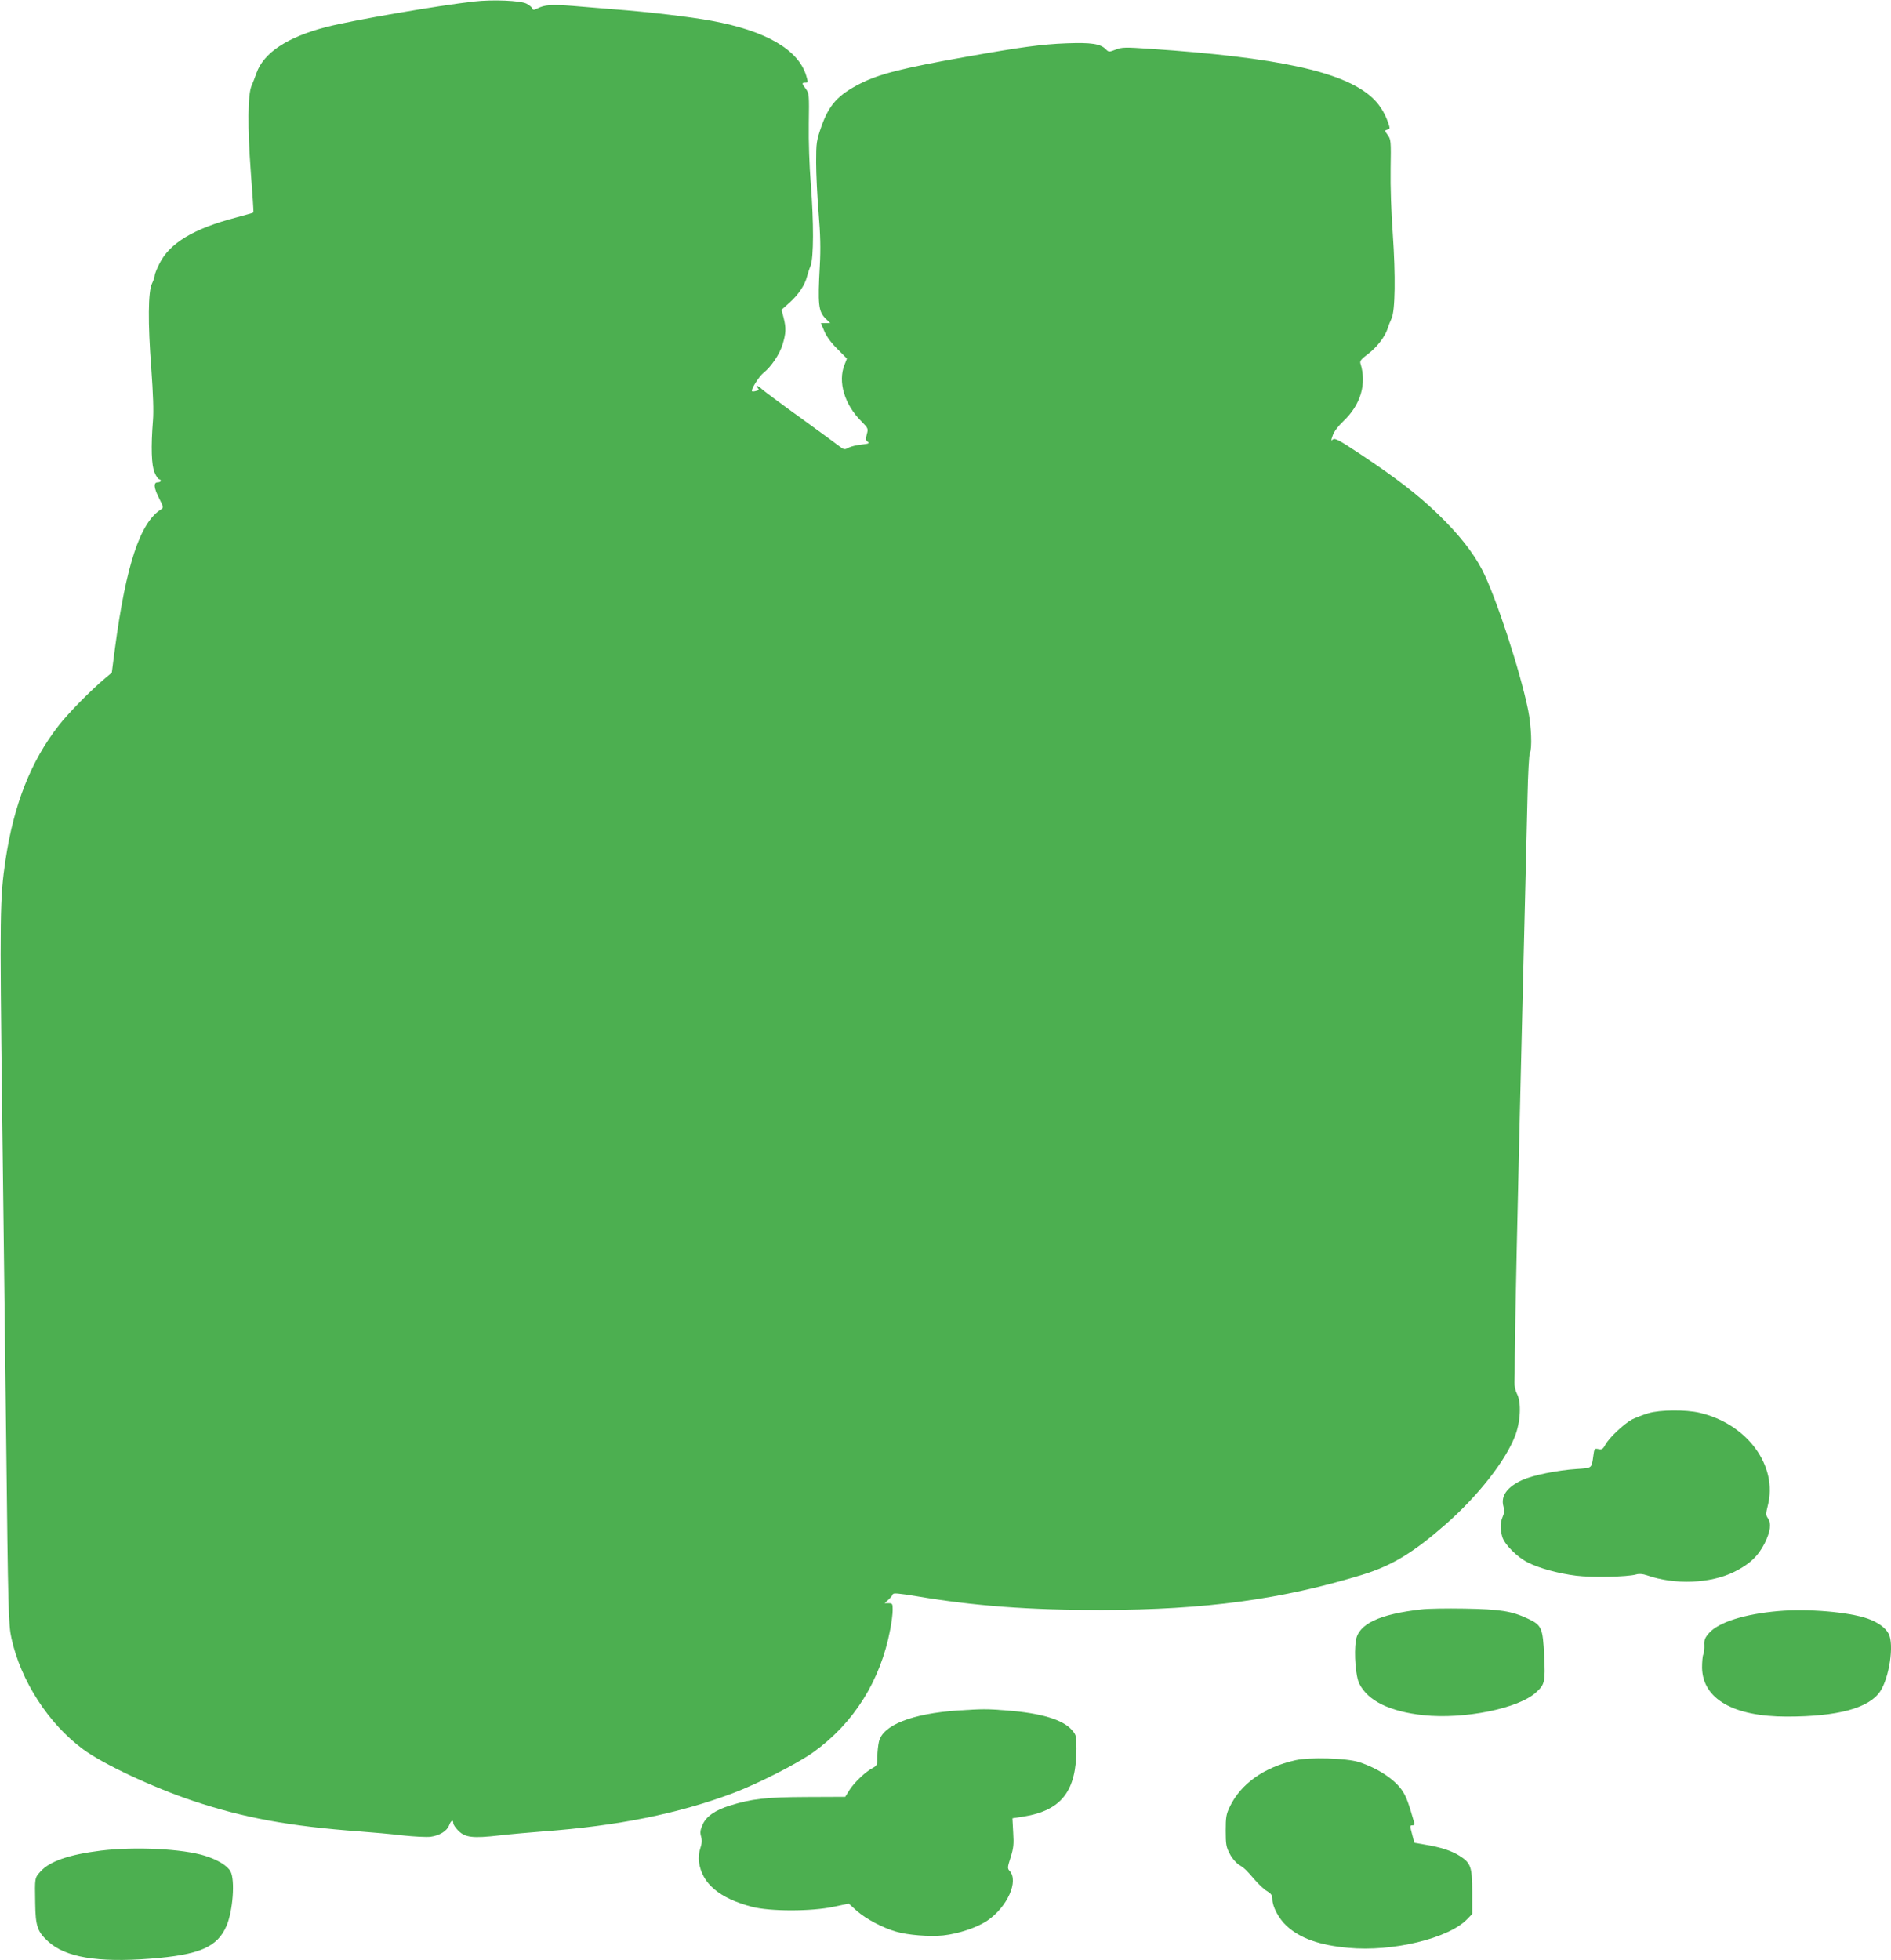 <?xml version="1.0" standalone="no"?>
<!DOCTYPE svg PUBLIC "-//W3C//DTD SVG 20010904//EN"
 "http://www.w3.org/TR/2001/REC-SVG-20010904/DTD/svg10.dtd">
<svg version="1.0" xmlns="http://www.w3.org/2000/svg"
 width="1235pt" height="1280pt" viewBox="0 0 1235 1280"
 preserveAspectRatio="xMidYMid meet">
<g transform="translate(0,1280) scale(0.1,-0.1)"
fill="#4caf50" stroke="none">
<path d="M3095 12790 c-232 -26 -792 -122 -962 -166 -254 -65 -411 -168 -458
-301 -9 -27 -24 -64 -32 -83 -25 -56 -27 -269 -5 -565 11 -143 19 -261 17
-263 -1 -2 -52 -16 -111 -32 -279 -73 -436 -167 -503 -302 -17 -34 -31 -69
-31 -78 0 -9 -8 -32 -17 -51 -26 -51 -28 -256 -5 -554 12 -167 16 -280 11
-340 -14 -175 -10 -296 11 -342 10 -24 24 -43 30 -43 5 0 10 -4 10 -10 0 -5
-9 -10 -20 -10 -29 0 -26 -36 10 -106 27 -53 28 -60 14 -69 -139 -85 -231
-364 -304 -914 l-20 -154 -43 -36 c-89 -74 -242 -229 -302 -307 -182 -231
-295 -517 -349 -880 -37 -249 -38 -344 -22 -1639 9 -687 20 -1641 26 -2120 13
-1152 15 -1234 35 -1325 61 -277 241 -556 467 -723 132 -98 455 -249 720 -338
330 -110 627 -165 1088 -199 80 -6 206 -17 280 -26 74 -8 156 -12 181 -9 60 8
108 38 122 75 12 32 27 40 27 14 0 -9 15 -31 33 -49 45 -45 94 -51 269 -31 79
9 206 20 283 26 490 36 885 116 1242 250 164 62 417 191 523 266 266 190 441
469 504 803 9 46 16 103 16 127 0 41 -2 44 -26 44 l-27 0 25 23 c14 13 27 29
29 36 3 9 39 6 154 -13 378 -64 741 -91 1210 -90 676 1 1177 69 1705 231 194
60 334 146 549 335 205 182 380 404 444 566 38 95 44 224 14 280 -10 19 -17
50 -16 75 1 23 2 96 2 162 1 203 16 906 47 2180 16 671 33 1339 36 1485 3 145
10 272 15 281 16 30 10 177 -11 282 -53 260 -212 745 -301 917 -58 112 -153
232 -285 360 -134 129 -272 236 -511 395 -137 91 -165 106 -178 95 -13 -11
-13 -8 -1 27 8 24 36 61 69 92 113 107 154 243 112 377 -5 17 4 28 49 62 58
44 110 111 128 165 5 17 17 48 26 67 24 51 27 278 8 555 -10 133 -16 311 -14
422 3 184 2 192 -19 221 -21 29 -22 30 -3 35 19 5 19 7 5 48 -24 68 -61 124
-110 167 -187 165 -613 257 -1442 313 -166 11 -185 11 -226 -5 -45 -17 -46
-17 -66 3 -35 35 -94 44 -256 38 -161 -6 -300 -25 -655 -88 -418 -74 -566
-112 -690 -174 -148 -75 -206 -140 -256 -282 -32 -92 -34 -106 -34 -233 0 -74
7 -223 16 -330 12 -144 14 -234 8 -345 -14 -254 -9 -298 37 -345 l31 -30 -31
0 -30 0 22 -52 c14 -34 44 -76 85 -116 l63 -64 -16 -41 c-44 -110 0 -259 110
-368 45 -46 46 -48 36 -85 -9 -31 -8 -39 6 -49 13 -10 6 -13 -39 -18 -31 -3
-69 -12 -85 -20 -27 -15 -31 -14 -59 7 -16 13 -130 96 -254 186 -124 89 -236
173 -251 186 -27 26 -49 33 -30 10 9 -11 7 -15 -11 -19 -12 -4 -24 -4 -27 -2
-9 10 46 97 75 120 49 38 105 120 125 186 22 72 24 107 6 176 l-13 50 53 47
c56 50 100 115 113 169 5 18 15 50 24 72 20 54 21 280 1 535 -9 114 -15 277
-13 391 3 191 2 198 -19 228 -28 37 -28 41 -3 41 18 0 18 2 5 46 -51 170 -264
293 -618 358 -134 25 -411 58 -637 75 -69 6 -189 15 -267 22 -143 11 -186 8
-235 -17 -22 -11 -27 -11 -32 1 -3 8 -20 22 -38 31 -39 20 -218 28 -343 14z"/>
<path d="M10765 3571 c-33 -10 -80 -28 -105 -40 -54 -29 -150 -119 -175 -165
-16 -29 -23 -34 -46 -29 -25 5 -27 3 -33 -44 -12 -84 -7 -79 -109 -86 -126 -8
-287 -41 -355 -72 -100 -46 -142 -105 -123 -173 7 -24 6 -42 -5 -67 -17 -41
-18 -76 -3 -130 14 -50 96 -133 168 -169 72 -37 201 -72 315 -86 103 -13 334
-8 391 8 20 6 43 4 70 -5 182 -64 415 -55 571 22 99 49 156 102 199 187 38 77
45 130 20 165 -13 19 -13 28 0 79 68 261 -133 535 -445 608 -89 21 -258 20
-335 -3z"/>
<path d="M9284 2290 c-277 -31 -413 -96 -429 -204 -13 -85 -1 -236 23 -282 57
-112 198 -181 419 -205 265 -28 623 44 736 150 56 51 60 69 52 237 -9 185 -16
201 -108 244 -104 49 -180 61 -412 65 -115 2 -242 0 -281 -5z"/>
<path d="M11615 2279 c-221 -19 -391 -73 -453 -143 -28 -32 -33 -46 -31 -80 1
-22 -2 -50 -7 -61 -5 -11 -8 -50 -8 -87 5 -203 204 -318 554 -318 332 0 535
55 609 164 60 90 92 306 56 376 -20 40 -72 77 -138 100 -122 43 -392 66 -582
49z"/>
<path d="M6255 1630 c-301 -21 -491 -96 -515 -205 -5 -22 -10 -66 -10 -97 0
-54 -2 -58 -31 -74 -45 -23 -118 -92 -151 -143 l-28 -45 -252 -1 c-267 -1
-359 -12 -501 -56 -98 -31 -154 -70 -178 -124 -16 -36 -18 -52 -10 -79 7 -26
5 -46 -6 -78 -9 -28 -12 -58 -8 -88 20 -141 133 -236 345 -292 120 -31 388
-31 534 0 l99 21 53 -48 c59 -52 168 -110 255 -135 77 -23 220 -34 309 -25
101 11 223 52 290 98 129 89 204 256 144 323 -15 16 -15 23 6 88 19 61 22 85
17 163 l-5 93 72 11 c248 40 346 166 346 444 0 84 -2 90 -30 122 -59 67 -200
110 -424 127 -133 11 -160 10 -321 0z"/>
<path d="M8460 1305 c-205 -46 -357 -154 -429 -305 -23 -48 -26 -68 -26 -155
0 -88 3 -107 26 -150 14 -29 40 -59 60 -72 39 -25 44 -30 105 -100 25 -29 60
-62 79 -73 28 -17 35 -28 35 -53 0 -49 42 -127 93 -174 88 -81 214 -126 403
-143 288 -27 653 61 775 186 l34 35 0 142 c0 166 -9 191 -83 238 -52 33 -122
56 -226 73 l-69 12 -13 50 c-17 63 -17 64 2 64 10 0 14 6 10 18 -37 129 -50
164 -75 204 -48 75 -160 150 -286 191 -81 26 -321 33 -415 12z"/>
<path d="M660 715 c-209 -26 -334 -69 -395 -136 -39 -44 -38 -38 -35 -209 2
-148 14 -184 84 -248 113 -104 322 -139 666 -113 323 25 440 75 500 216 41 96
56 296 26 353 -19 37 -84 77 -167 103 -147 46 -456 61 -679 34z"/>
</g>
</svg>
